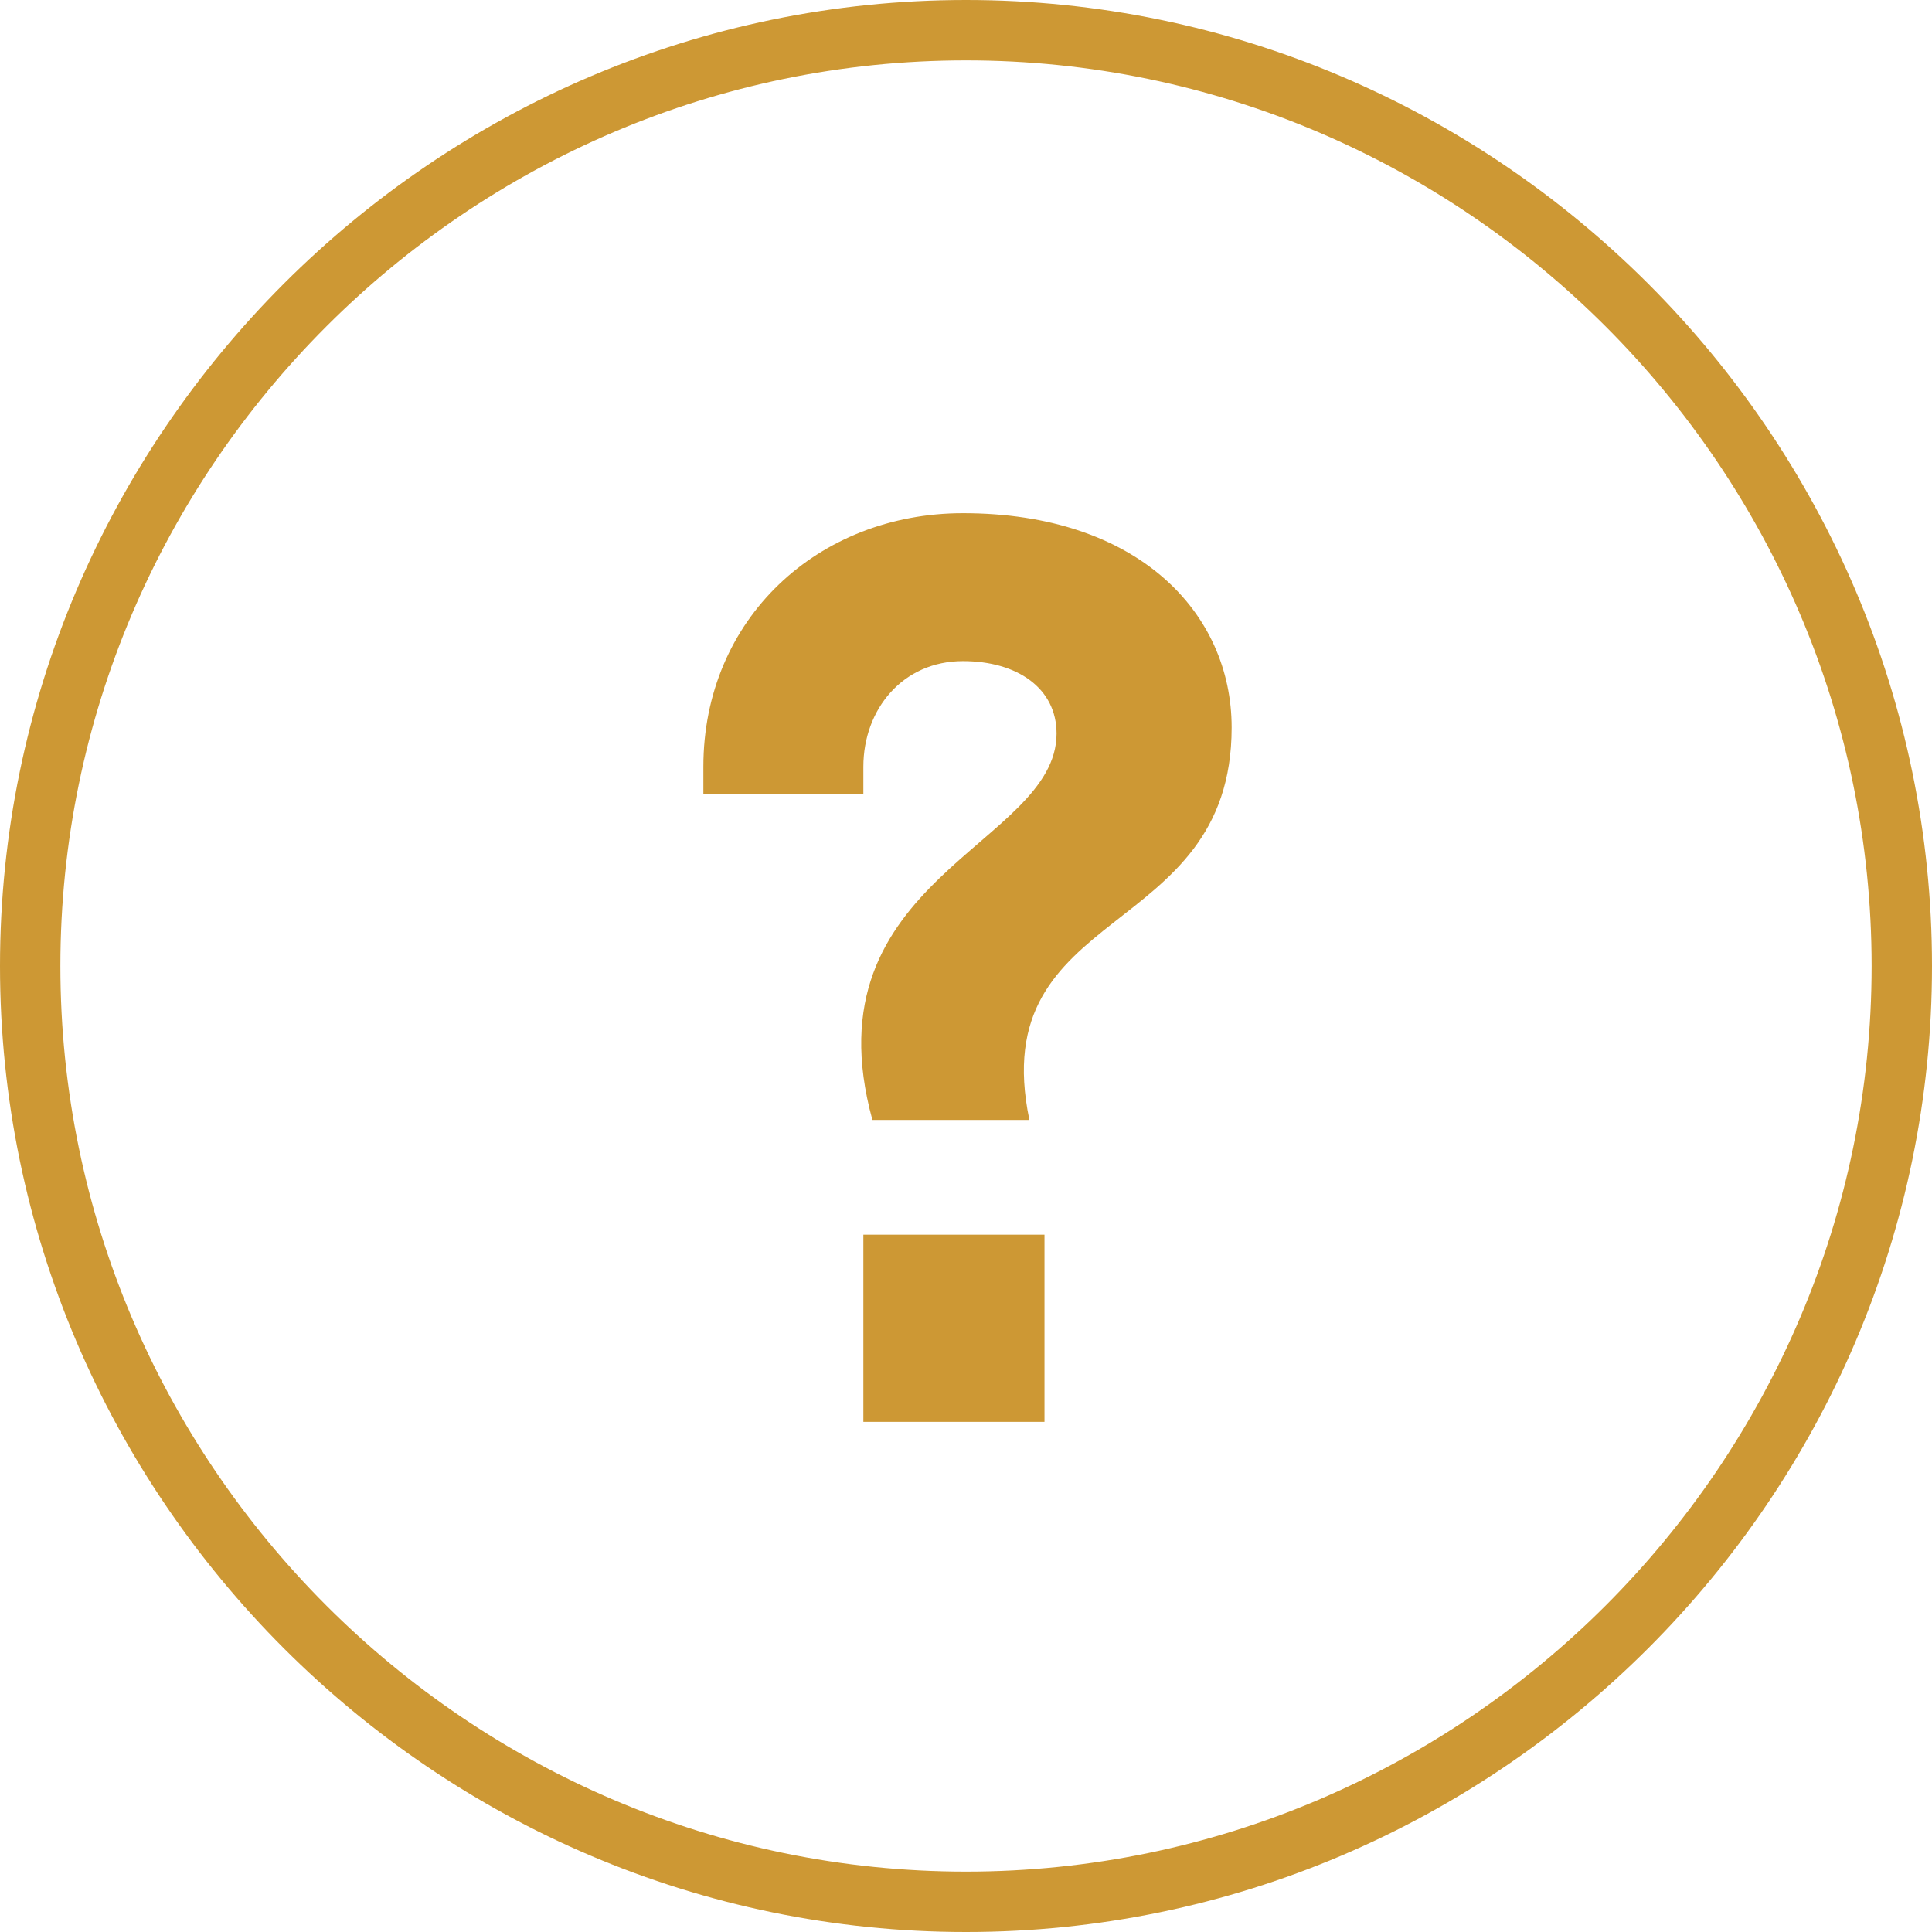 <?xml version="1.0" encoding="utf-8"?>
<!-- Generator: Adobe Illustrator 26.0.3, SVG Export Plug-In . SVG Version: 6.00 Build 0)  -->
<svg version="1.1" id="FAQ_icons" xmlns="http://www.w3.org/2000/svg" xmlns:xlink="http://www.w3.org/1999/xlink" x="0px" y="0px"
	 width="64px" height="64px" viewBox="0 0 64 64" enable-background="new 0 0 64 64" xml:space="preserve">
<g>
	<g>
		<path fill="#CD9834" d="M32,64C14.4,64,0,49.6,0,32C0,14.4,14.4,0,32,0c17.6,0,32,14.4,32,32C64,49.6,49.6,64,32,64z M32,2
			C15.5,2,2,15.5,2,32s13.5,30,30,30s30-13.5,30-30S48.5,2,32,2z"/>
	</g>
	<g>
		<g>
			<path fill="#CD9834" d="M28.9,37.1c-2.2-8,6.1-9.1,6.1-12.8c0-1.5-1.3-2.4-3.1-2.4c-2,0-3.3,1.6-3.3,3.5v0.9h-5.3v-0.9
				c0-4.9,3.8-8.4,8.6-8.4c5.8,0,8.9,3.3,8.9,7.1c0,7.1-8.2,5.8-6.7,13H28.9z M28.6,47.1v-6.2h6v6.2H28.6z"/>
		</g>
	</g>
</g>
</svg>
